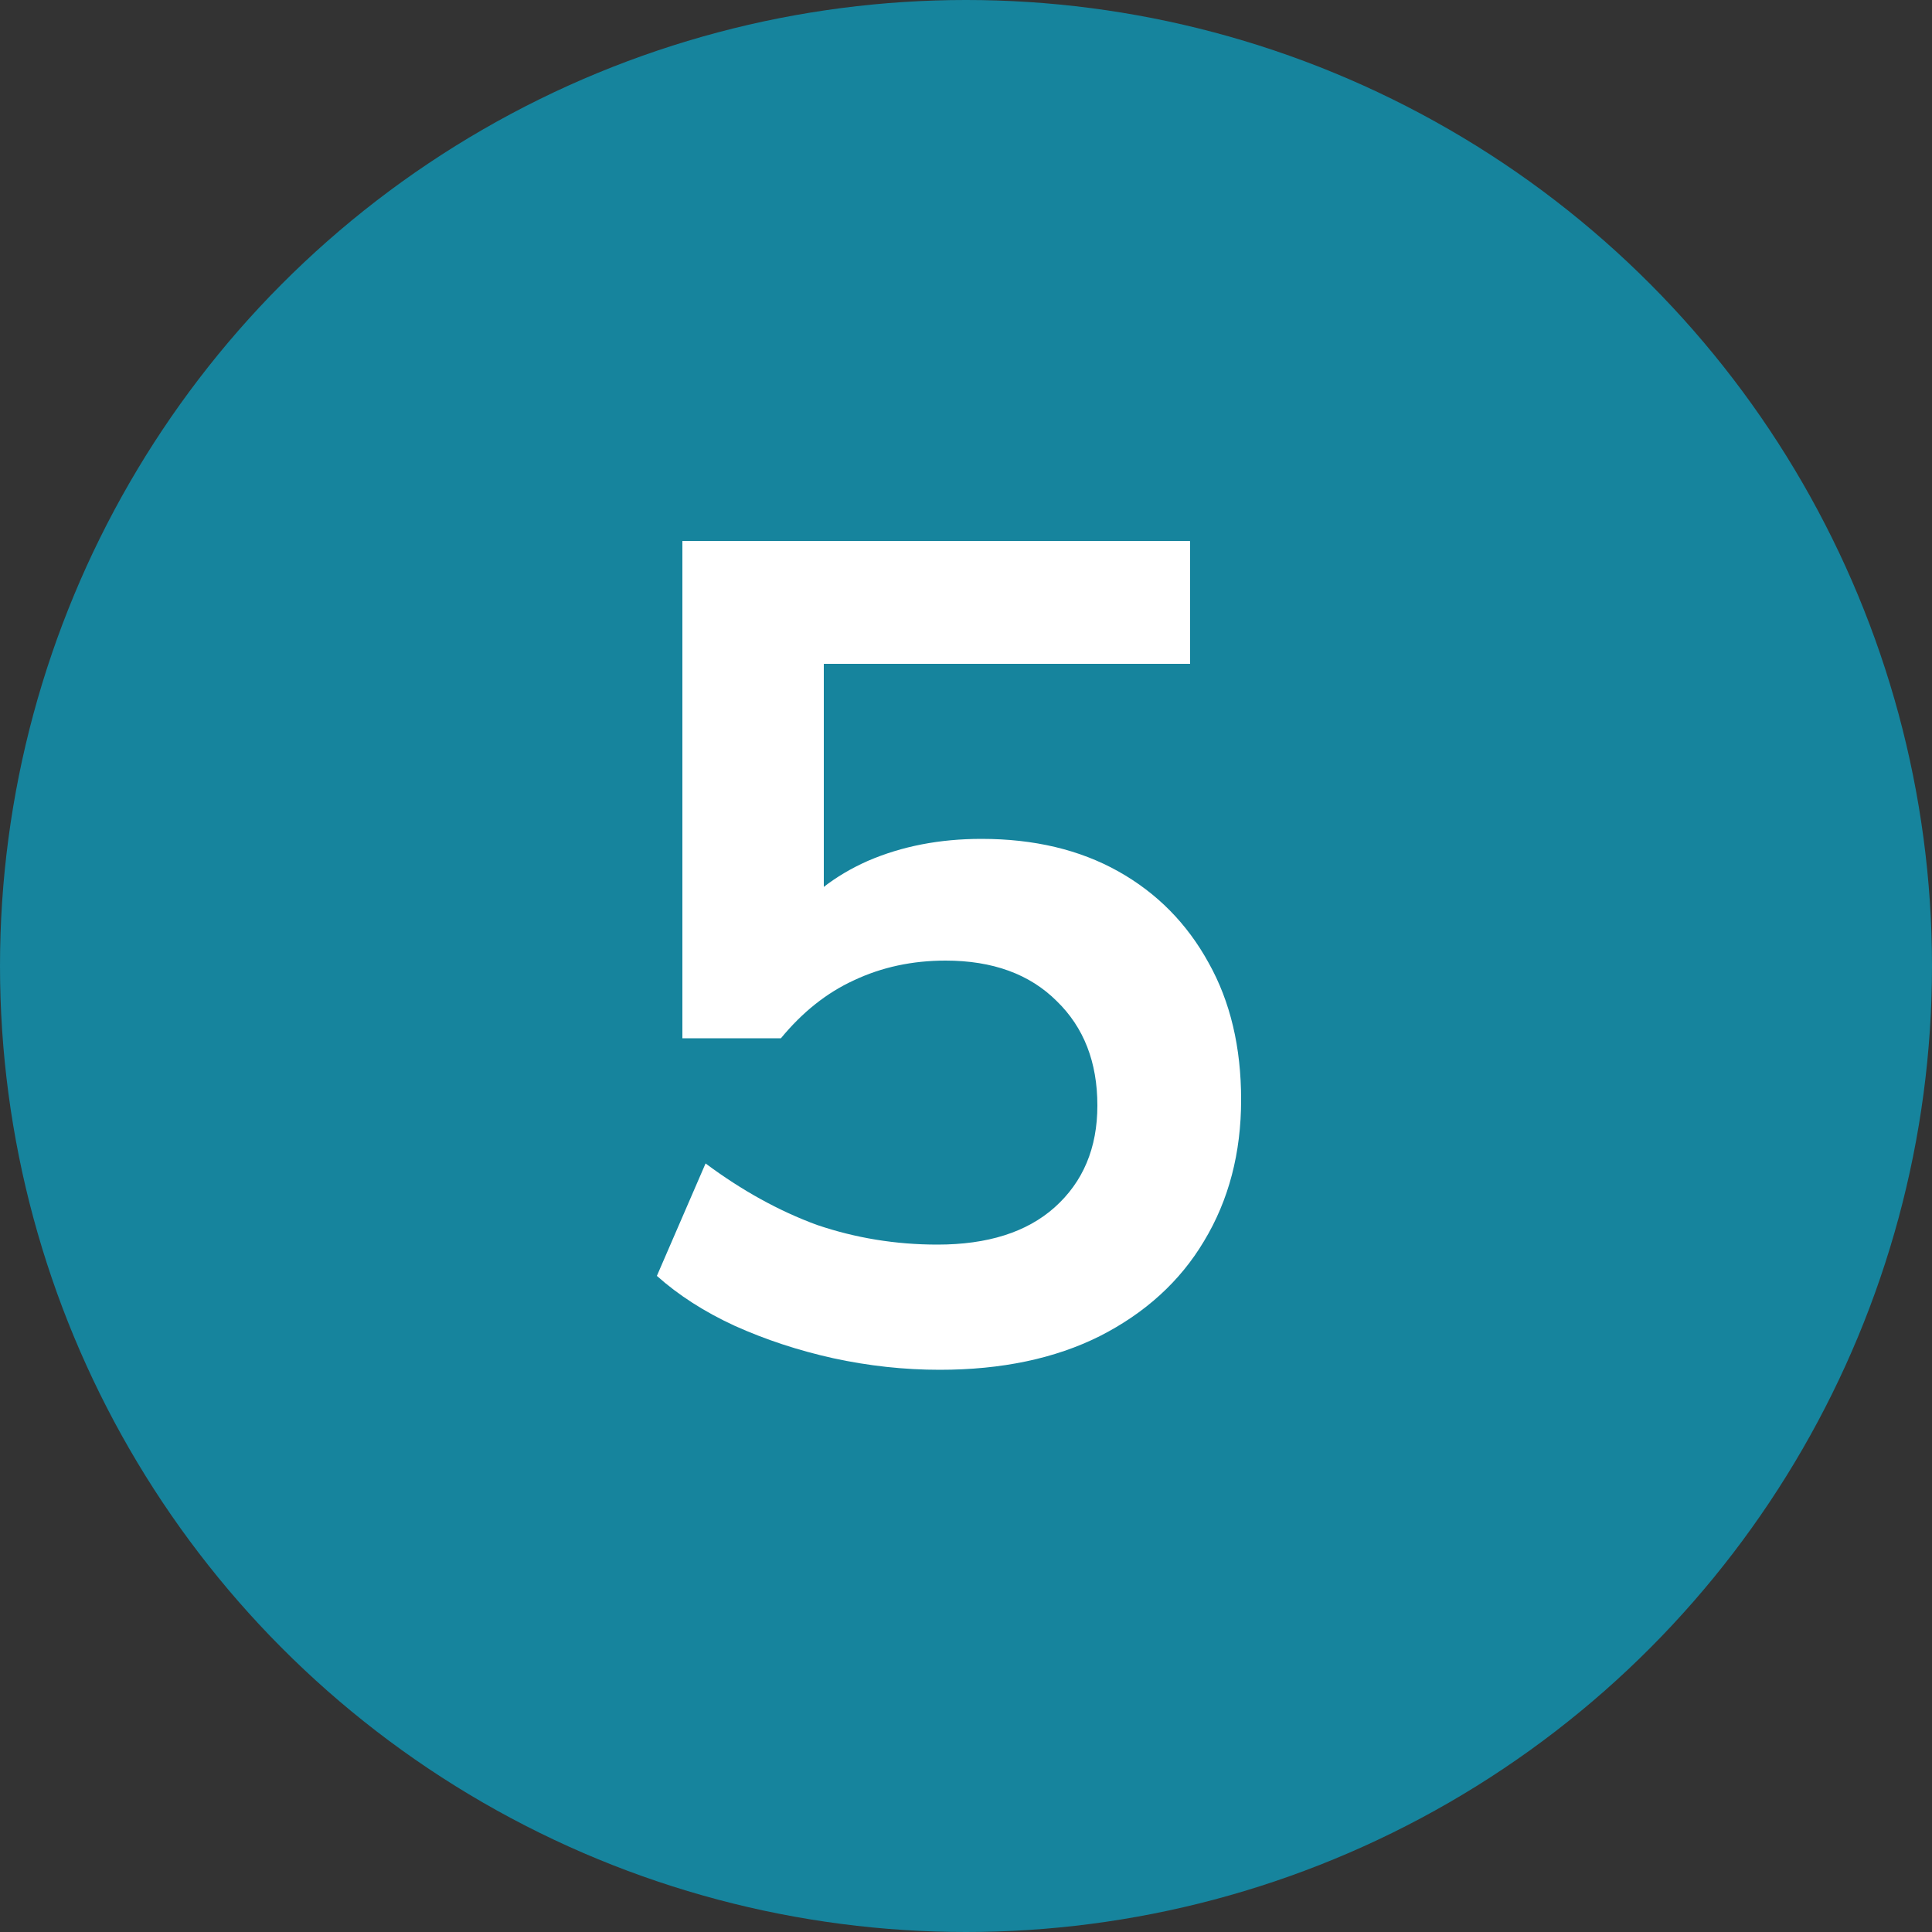 <svg xmlns="http://www.w3.org/2000/svg" width="50" height="50" viewBox="0 0 50 50" fill="none"><rect x="0" y="0" width="50" height="50" fill="#333333" stroke="none"/><circle cx="25" cy="25" r="25" fill="#16849D"></circle><path d="M24.32 35.45C23.4 35.45 22.48 35.35 21.56 35.15C20.66 34.95 19.81 34.67 19.01 34.31C18.23 33.95 17.56 33.52 17 33.02L18.26 30.11C19.2 30.81 20.16 31.34 21.14 31.7C22.14 32.04 23.18 32.21 24.26 32.21C25.56 32.21 26.57 31.89 27.29 31.25C28.03 30.59 28.4 29.71 28.4 28.61C28.4 27.49 28.05 26.59 27.35 25.91C26.65 25.21 25.69 24.86 24.47 24.86C23.61 24.86 22.82 25.03 22.1 25.37C21.4 25.69 20.77 26.19 20.21 26.87H17.66V14H30.8V17.18H21.32V23.9H20.39C20.91 23.2 21.6 22.66 22.46 22.28C23.34 21.9 24.32 21.71 25.4 21.71C26.76 21.71 27.94 21.99 28.94 22.55C29.94 23.11 30.72 23.9 31.28 24.92C31.84 25.92 32.12 27.1 32.12 28.46C32.12 29.84 31.8 31.06 31.16 32.12C30.54 33.16 29.64 33.98 28.46 34.58C27.3 35.16 25.92 35.45 24.32 35.45Z" fill="white"></path></svg>